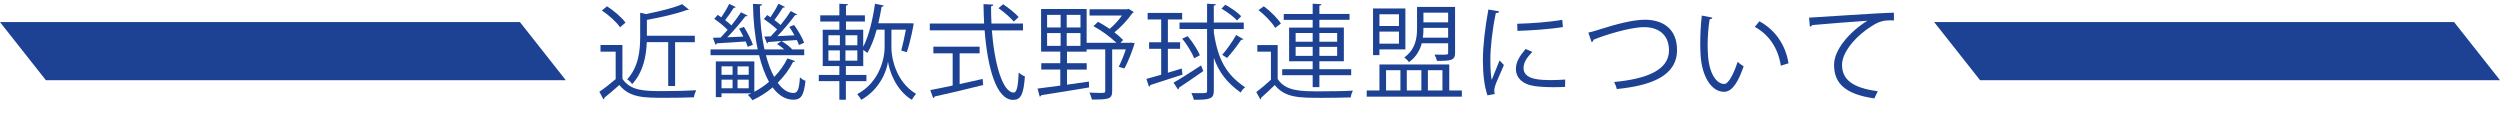 <?xml version="1.0" encoding="UTF-8"?><svg id="_イヤー_2" xmlns="http://www.w3.org/2000/svg" viewBox="0 0 774.43 39.01"><defs><style>.cls-1{fill:#1d4293;}</style></defs><g id="_ループ_136"><g><g><path class="cls-1" d="M192.81,13.95v10.46c2.5,3.81,7.07,3.81,12.83,3.81,3.46,0,7.52-.1,10.02-.26-.26,.51-.64,1.54-.7,2.18-2.21,.1-5.73,.16-8.9,.16-6.59,0-10.97,0-14.21-3.97-1.57,1.41-3.26,2.85-4.64,3.94,.03,.29-.06,.42-.29,.51l-1.25-2.37c1.54-1.02,3.42-2.5,5.05-3.9v-8.51h-4.7v-2.05h6.78Zm-4.77-12c2.14,1.38,4.61,3.49,5.73,5.06l-1.7,1.44c-1.06-1.6-3.49-3.78-5.63-5.21l1.6-1.28Zm18.94,11.1h-6.62c-.16,4.13-1.02,9.21-4.54,13.02-.29-.48-1.02-1.22-1.54-1.5,3.58-3.87,4.03-9.05,4.03-13.12V3.94l1.76,.42c4.16-.83,8.7-1.92,11.26-3.07l2.08,1.7c-.1,.1-.13,.1-.64,.1-3.04,1.15-7.94,2.27-12.38,3.07v4.9h14.85v2.02h-6.11v13.57h-2.14V13.06Z"/><path class="cls-1" d="M237.26,17.09c.67,2.59,1.54,4.9,2.56,6.75,1.7-1.73,3.1-3.68,4.1-5.76l2.34,.83c-.06,.19-.26,.29-.61,.29-1.15,2.3-2.75,4.48-4.74,6.43,1.5,2.05,3.07,3.17,4.96,3.17,1.22,0,1.7-1.22,1.92-4.86,.45,.45,1.18,.93,1.73,1.09-.51,4.54-1.34,5.86-3.81,5.86-2.5-.03-4.61-1.44-6.37-3.81-1.86,1.57-3.97,2.91-6.27,3.97-.32-.51-.9-1.22-1.41-1.66l1.09-.48h-9.25v1.18h-1.76v-11.07h11.93v9.41c1.63-.86,3.17-1.89,4.54-3.07-1.25-2.27-2.3-5.09-3.07-8.26h-15.04v-1.79h14.62c-.93-4.32-1.41-9.21-1.47-14.11l2.82,.13c0,.26-.22,.42-.67,.48,0,4.74,.51,9.41,1.41,13.5h6.14c-.67-.58-1.5-1.22-2.24-1.66l1.34-.93-4.06,.29c-.03,.19-.19,.35-.38,.42l-.86-2.11c.61,0,1.28-.03,2.02-.06,.61-.64,1.28-1.38,1.95-2.14-1.09-1.02-2.72-2.3-4.1-3.23l1.06-1.22,.99,.67c.9-1.31,1.89-2.98,2.46-4.19l2.02,.99c-.1,.19-.35,.26-.64,.22-.64,1.09-1.7,2.62-2.62,3.84,.7,.51,1.38,1.06,1.92,1.54,1.22-1.5,2.34-3.04,3.14-4.32l1.98,1.06c-.1,.16-.32,.22-.64,.22-1.41,1.89-3.52,4.48-5.47,6.5,1.66-.1,3.46-.16,5.28-.26-.48-.9-1.06-1.82-1.6-2.62l1.5-.58c1.25,1.7,2.56,4.03,3.1,5.5l-1.6,.7c-.16-.45-.38-.99-.64-1.54-1.63,.13-3.26,.22-4.74,.32,1.18,.7,2.56,1.76,3.23,2.53l-.1,.06h3.87v1.79h-11.87Zm-5.63-2.62c-.16-.48-.38-1.02-.64-1.63-3.36,.26-6.72,.45-8.93,.58-.03,.22-.19,.38-.42,.42l-.8-2.14c.7-.03,1.5-.03,2.37-.06,.7-.7,1.44-1.54,2.18-2.4-1.06-1.09-2.72-2.43-4.13-3.39l1.06-1.25c.35,.22,.74,.48,1.12,.77,.9-1.31,1.89-2.98,2.43-4.16l2.05,.96c-.1,.19-.35,.26-.64,.26-.64,1.09-1.7,2.59-2.66,3.81,.74,.54,1.41,1.12,1.95,1.63,1.12-1.41,2.18-2.85,2.98-4.06l2.02,1.02c-.1,.16-.32,.26-.67,.22-1.44,1.92-3.62,4.48-5.6,6.5,1.57-.06,3.26-.13,4.96-.22-.42-.86-.86-1.7-1.31-2.46l1.5-.54c1.12,1.76,2.3,4.1,2.78,5.54l-1.6,.64Zm-4.7,6.08h-3.42v2.62h3.42v-2.62Zm-3.42,4.13v2.66h3.42v-2.66h-3.42Zm8.42-1.5v-2.62h-3.46v2.62h3.46Zm-3.46,4.16h3.46v-2.66h-3.46v2.66Z"/><path class="cls-1" d="M276.14,9.19v5.63c-.03,2.4,1.06,10.37,7.62,14.24-.38,.48-1.02,1.31-1.31,1.86-5.12-3.14-6.98-9.18-7.36-11.74h-.03c-.35,2.66-2.43,8.45-8.26,11.74-.26-.45-.86-1.31-1.25-1.76,7.36-3.97,8.48-11.84,8.48-14.33v-5.63h-2.46c-.77,2.78-1.73,5.34-2.88,7.2-.29-.26-.83-.64-1.28-.93v4.99h-5.38v2.75h6.37v1.92h-6.37v5.76h-2.02v-5.76h-6.37v-1.92h6.37v-2.75h-5.15V9.22h5.15v-2.56h-5.92v-1.92h5.92V1.15l2.69,.16c-.03,.22-.22,.38-.64,.42v3.01h5.86v1.92h-5.86v2.56h5.34v5.28c1.7-3.23,2.94-8.35,3.65-13.34l2.72,.54c-.06,.26-.29,.38-.67,.38-.29,1.7-.61,3.42-1.02,5.12h9.85l1.12,.06c0,.22-.99,5.57-2.14,8.9l-1.73-.51c.45-1.63,1.02-4.19,1.44-6.46h-4.48Zm-19.52,1.73v3.1h3.55v-3.1h-3.55Zm0,4.7v3.17h3.55v-3.17h-3.55Zm8.96-1.6v-3.1h-3.68v3.1h3.68Zm0,4.77v-3.17h-3.68v3.17h3.68Z"/><path class="cls-1" d="M316.88,9.41h-9.63c.8,10.37,3.33,19.26,6.78,19.26,.93,0,1.34-1.86,1.54-6.21,.51,.48,1.31,.99,1.92,1.22-.42,5.63-1.28,7.26-3.65,7.26-5.22,0-7.94-9.95-8.83-21.54h-16.99v-2.11h16.83c-.1-1.98-.16-4-.19-6.02l3.01,.16c0,.29-.19,.45-.67,.51,0,1.79,.03,3.58,.13,5.34h9.76v2.11Zm-19.61,7.1v9.54c2.33-.51,4.77-1.06,7.13-1.6l.16,1.89c-5.47,1.38-11.36,2.75-15.04,3.55-.03,.26-.22,.45-.45,.51l-.9-2.5c1.89-.35,4.29-.83,6.94-1.41v-9.98h-5.98v-2.05h14.33v2.05h-6.21Zm13.47-15.2c1.73,1.15,3.81,2.82,4.8,3.97l-1.5,1.41c-.99-1.18-3.01-2.98-4.74-4.16l1.44-1.22Z"/><path class="cls-1" d="M350.31,13.22l1.18,.13c-.42,1.63-2.05,5.89-3.17,7.84-1.38-.32-1.57-.45-1.76-.54,.7-1.34,1.54-3.39,2.18-5.34h-4.22v12.86c0,2.59-1.12,2.66-6.3,2.66-.1-.61-.42-1.5-.74-2.14,1.28,.06,2.43,.1,3.23,.1,1.47,0,1.66,0,1.66-.67V15.3h-5.76v.7h-6.08v3.58h6.11v1.98h-6.11v4.67l6.78-.96,.06,1.82c-5.47,.93-11.26,1.82-14.81,2.4-.06,.26-.26,.38-.48,.45l-.67-2.5c1.89-.22,4.35-.58,7.04-.93v-4.96h-5.89v-1.98h5.89v-3.58h-5.95V2.79h14.11V13.25h9.21c-1.76-1.7-4.58-3.81-7.1-5.15l1.41-1.34c1.18,.61,2.43,1.38,3.62,2.18,1.34-1.12,2.75-2.66,3.81-4.13h-10.05v-1.95h11.68l.42-.13,1.63,1.02c-.1,.13-.29,.22-.45,.29-1.31,1.92-3.49,4.32-5.57,5.98,1.09,.83,2.02,1.66,2.69,2.37l-.8,.86h2.75l.45-.03Zm-25.95-8.61v3.9h4.19v-3.9h-4.19Zm0,5.63v3.97h4.19v-3.97h-4.19Zm10.34-1.73v-3.9h-4.26v3.9h4.26Zm0,5.7v-3.97h-4.26v3.97h4.26Z"/><path class="cls-1" d="M361.77,22.53c1.41-.42,2.85-.86,4.29-1.31l.26,1.89c-3.68,1.22-7.55,2.46-9.98,3.23-.03,.26-.19,.42-.42,.51l-.8-2.4c1.25-.35,2.85-.8,4.58-1.31V15.11h-3.74v-2.02h3.74V6.02h-4.19v-2.02h10.69v2.02h-4.42v7.07h3.78v2.02h-3.78v7.42Zm1.76,3.07c2.18-1.22,5.44-3.33,8.54-5.34l.67,1.76c-2.72,1.92-5.66,3.9-7.55,5.15,.03,.26-.1,.48-.26,.58l-1.41-2.14Zm12.48-16.61v1.06c1.28,8.38,3.78,13.02,9.7,16.99-.51,.35-1.12,1.06-1.38,1.63-4.19-2.98-6.72-6.24-8.32-10.72v10.14c0,2.59-1.31,2.82-6.18,2.82-.13-.58-.48-1.5-.77-2.08,.83,.03,1.6,.03,2.24,.03,2.5,0,2.62,0,2.62-.74V8.99h-8.54v-2.02h8.54V1.15l2.72,.16c-.03,.26-.22,.38-.64,.45V6.98h9.28v2.02h-9.28Zm-8.1,2.21c1.5,1.79,3.14,4.29,3.78,5.92l-1.76,.93c-.64-1.66-2.21-4.22-3.71-6.08l1.7-.77Zm11.65-9.73c1.76,.96,3.9,2.43,4.93,3.55l-1.28,1.34c-.99-1.12-3.07-2.69-4.83-3.68l1.18-1.22Zm5.6,10.66c-.13,.16-.38,.22-.7,.22-1.06,1.63-2.94,4.06-4.35,5.6-.03,0-1.5-.96-1.5-.96,1.38-1.57,3.26-4.26,4.32-6.14l2.24,1.28Z"/><path class="cls-1" d="M395.79,13.95v10.53c2.5,3.81,7.17,3.81,13.18,3.81,3.52,0,7.62-.06,10.11-.22-.26,.48-.61,1.47-.67,2.11-2.21,.06-5.73,.13-8.9,.13-7.04,0-11.46,0-14.62-3.97-1.47,1.44-2.98,2.85-4.22,3.94,.03,.26-.03,.38-.26,.51l-1.25-2.27c1.38-1.02,3.04-2.43,4.54-3.81v-8.7h-4.22v-2.05h6.3Zm-4.29-12c2.02,1.5,4.29,3.74,5.28,5.34l-1.76,1.34c-.93-1.63-3.17-3.94-5.18-5.5l1.66-1.18Zm15.13,25.05v-3.71h-9.44v-1.86h9.44v-2.46h-7.3V8.55h7.3v-2.4h-8.96v-1.82h8.96V1.15l2.72,.16c-.03,.22-.22,.38-.64,.45v2.56h9.34v1.82h-9.34v2.4h7.58v10.43h-7.58v2.46h9.85v1.86h-9.85v3.71h-2.08Zm-5.28-16.77v2.69h5.28v-2.69h-5.28Zm0,7.07h5.28v-2.78h-5.28v2.78Zm12.86-7.07h-5.5v2.69h5.5v-2.69Zm0,7.07v-2.78h-5.5v2.78h5.5Z"/><path class="cls-1" d="M448.94,28.03h3.9v1.92h-29.47v-1.92h3.94v-8.06h21.63v8.06Zm-21.63-12.74v1.79h-1.98V2.63h10.02V15.3h-8.03Zm6.05-10.88h-6.05v3.65h6.05v-3.65Zm-6.05,9.12h6.05v-3.74h-6.05v3.74Zm2.05,8.22v6.27h4.45v-6.27h-4.45Zm19.23-8.35h-8.16c-.58,2.14-1.73,4.26-3.97,5.86-.26-.42-1.02-1.15-1.44-1.47,3.46-2.5,3.94-5.98,3.94-8.9V2.15h11.78v14.21c0,2.3-1.09,2.5-5.6,2.5-.13-.58-.48-1.41-.77-1.95,.74,.03,1.41,.03,1.98,.03,2.14,0,2.24,0,2.24-.61v-2.91Zm-8.29,8.35h-4.51v6.27h4.51v-6.27Zm.64-13.12c0,.86,0,1.89-.19,3.04h7.84v-3.04h-7.65Zm7.65-4.7h-7.65v2.98h7.65V3.94Zm-1.76,17.82h-4.51v6.27h4.51v-6.27Z"/><path class="cls-1" d="M464.43,3.52c-.1,.35-.42,.54-1.06,.51-1.12,5.22-1.7,10.94-1.7,14.4,0,2.4,.1,4.83,.42,6.34,.61-1.57,1.98-4.93,2.43-6.05l1.34,1.41c-1.31,3.23-2.27,5.06-2.72,6.5-.16,.54-.26,1.06-.26,1.5,0,.35,.06,.67,.16,.99l-2.27,.42c-1.02-3.04-1.41-6.75-1.41-11.01s.67-10.05,1.7-15.58l3.36,.58Zm20.38,23.39c-1.15,.06-2.34,.1-3.52,.1-2.27,0-4.42-.13-5.95-.35-3.94-.58-5.76-2.75-5.76-5.31,0-2.21,1.22-4.06,3.01-6.18l2.08,.9c-1.6,1.66-2.72,3.2-2.72,5.02,0,3.71,5.44,3.71,8.77,3.71,1.34,0,2.78-.06,4.13-.16l-.03,2.27Zm-14.81-19.55c4.13-.1,9.7-.48,13.95-1.22l.19,2.24c-3.97,.67-10.4,1.09-14.08,1.18l-.06-2.21Z"/><path class="cls-1" d="M492.01,10.11c.74-.16,1.79-.45,3.3-.93,5.66-1.82,10.72-3.07,14.24-3.07,5.38,0,9.95,2.66,9.95,9.38,0,7.94-7.84,11.01-18.65,12.09-.1-.48-.51-1.6-.83-2.18,9.89-.93,16.99-3.62,16.99-9.79,0-5.02-3.46-7.2-7.68-7.2-4.58,0-12.8,2.66-15.71,3.9,0,.32-.29,.64-.58,.74l-1.02-2.94Z"/><path class="cls-1" d="M530.45,5.47c-.06,.29-.42,.48-.86,.51-.38,2.4-.61,5.28-.61,7.97,0,1.18,.06,2.34,.13,3.36,.38,5.44,2.59,8.74,5.06,8.7,1.28,0,2.94-3.26,4.1-6.85,.45,.45,1.31,1.06,1.86,1.38-1.47,4.32-3.33,7.84-5.98,7.9-4.06,.06-6.88-4.86-7.33-11.01-.1-1.22-.13-2.56-.13-4,0-2.82,.16-5.89,.48-8.61l3.3,.64Zm21.21,14.88c-.9-5.6-3.74-9.63-8.06-12.03l1.41-1.73c4.67,2.5,8.1,7.1,9.02,13.02l-2.37,.74Z"/><path class="cls-1" d="M560.4,5.47c2.4-.1,22.11-1.5,26.27-1.54l.03,2.4c-.42-.03-.8-.03-1.18-.03-1.86,0-3.42,.32-5.47,1.63-4.8,2.88-9.44,8.03-9.44,12.16,0,4.48,3.14,7.14,11.07,8.16l-1.06,2.24c-9.09-1.31-12.48-4.7-12.48-10.4,0-4.51,4.45-9.98,10.3-13.66-3.39,.22-12.96,.96-17.09,1.34-.1,.26-.45,.48-.7,.51l-.26-2.82Z"/></g><g><polygon class="cls-1" points="175.27 24.84 14.21 24.84 0 6.84 161.06 6.84 175.27 24.84"/><polygon class="cls-1" points="774.43 24.84 613.37 24.84 599.15 6.84 760.21 6.84 774.43 24.84"/></g></g></g></svg>